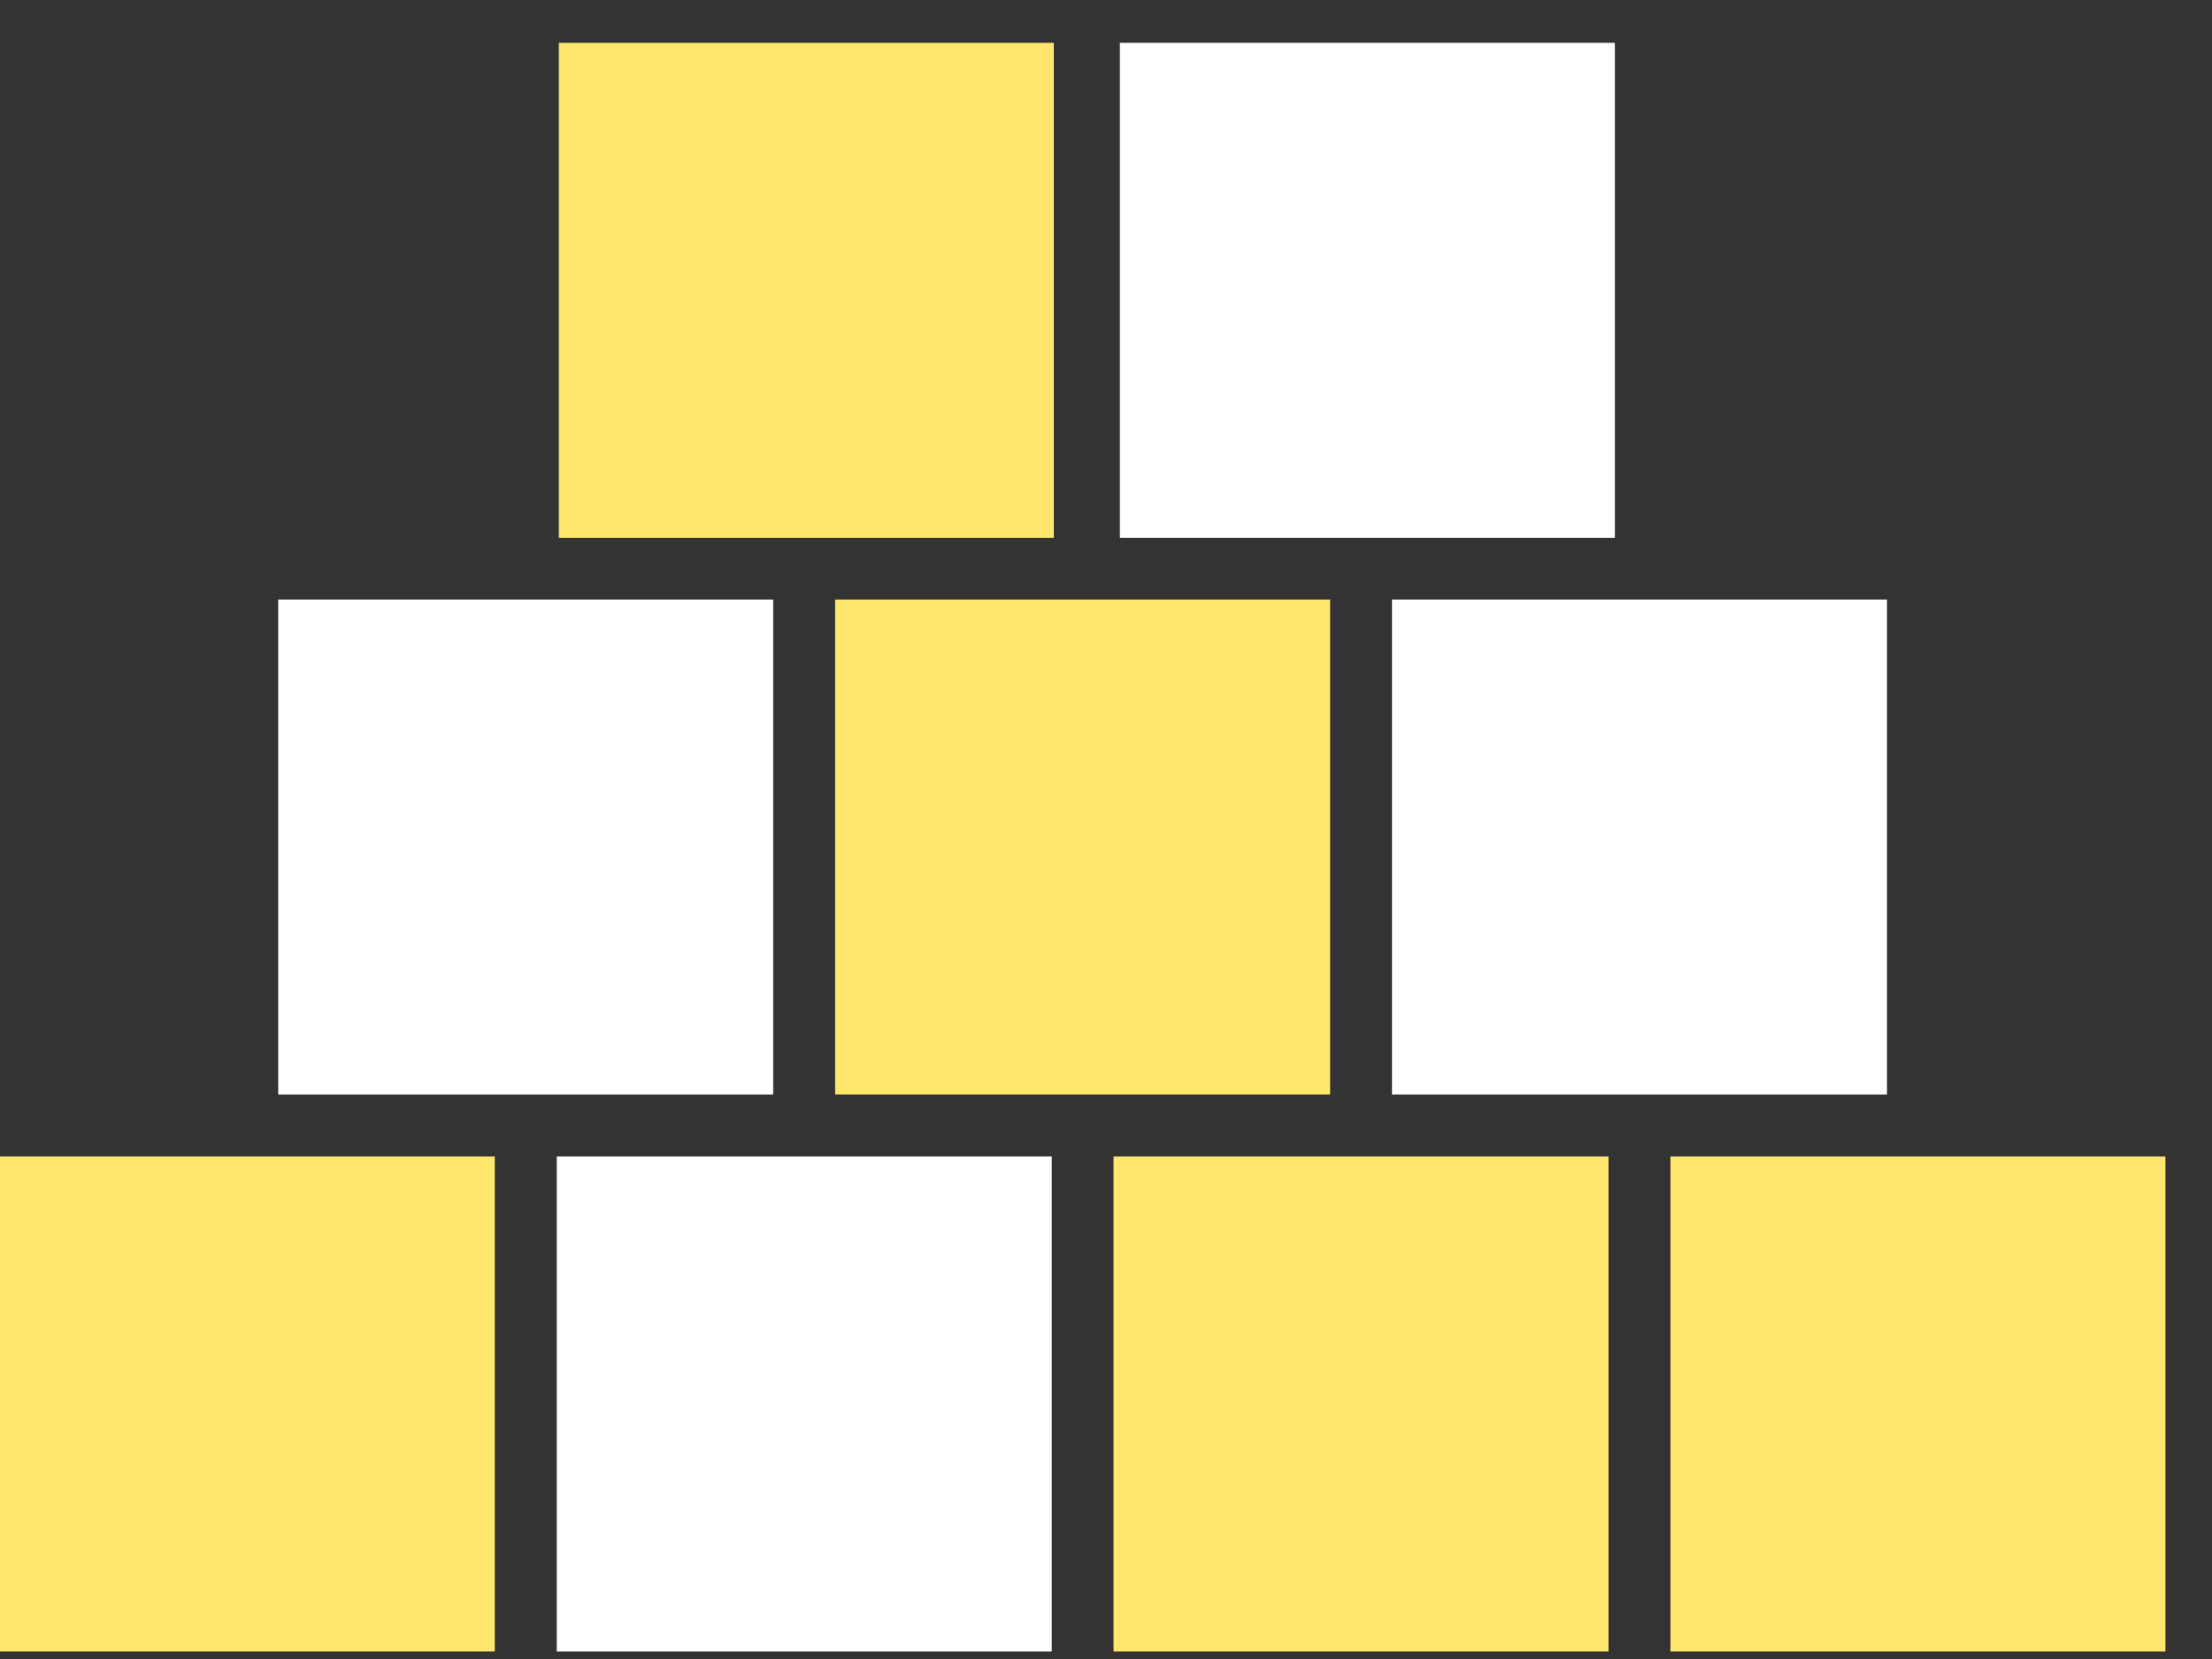 <svg width="44" height="33" viewBox="0 0 44 33" fill="none" xmlns="http://www.w3.org/2000/svg">
<rect x="0" y="0" width="44" height="33" fill="#333333" stroke="none"/>
<rect x="22.15" y="23.004" width="9.846" height="9.846" fill="#FFE66D"/>
<rect x="27.689" y="11.926" width="9.846" height="9.846" fill="white"/>
<rect x="22.276" y="0.852" width="9.846" height="9.846" fill="white"/>
<rect x="-0.004" y="23.004" width="9.846" height="9.846" fill="#FFE66D"/>
<rect x="5.534" y="11.926" width="9.846" height="9.846" fill="white"/>
<rect x="33.228" y="23.004" width="9.846" height="9.846" fill="#FFE66D"/>
<rect x="11.116" y="0.852" width="9.846" height="9.846" fill="#FFE66D"/>
<rect x="11.075" y="23.004" width="9.846" height="9.846" fill="white"/>
<rect x="16.612" y="11.926" width="9.846" height="9.846" fill="#FFE66D"/>
</svg>
